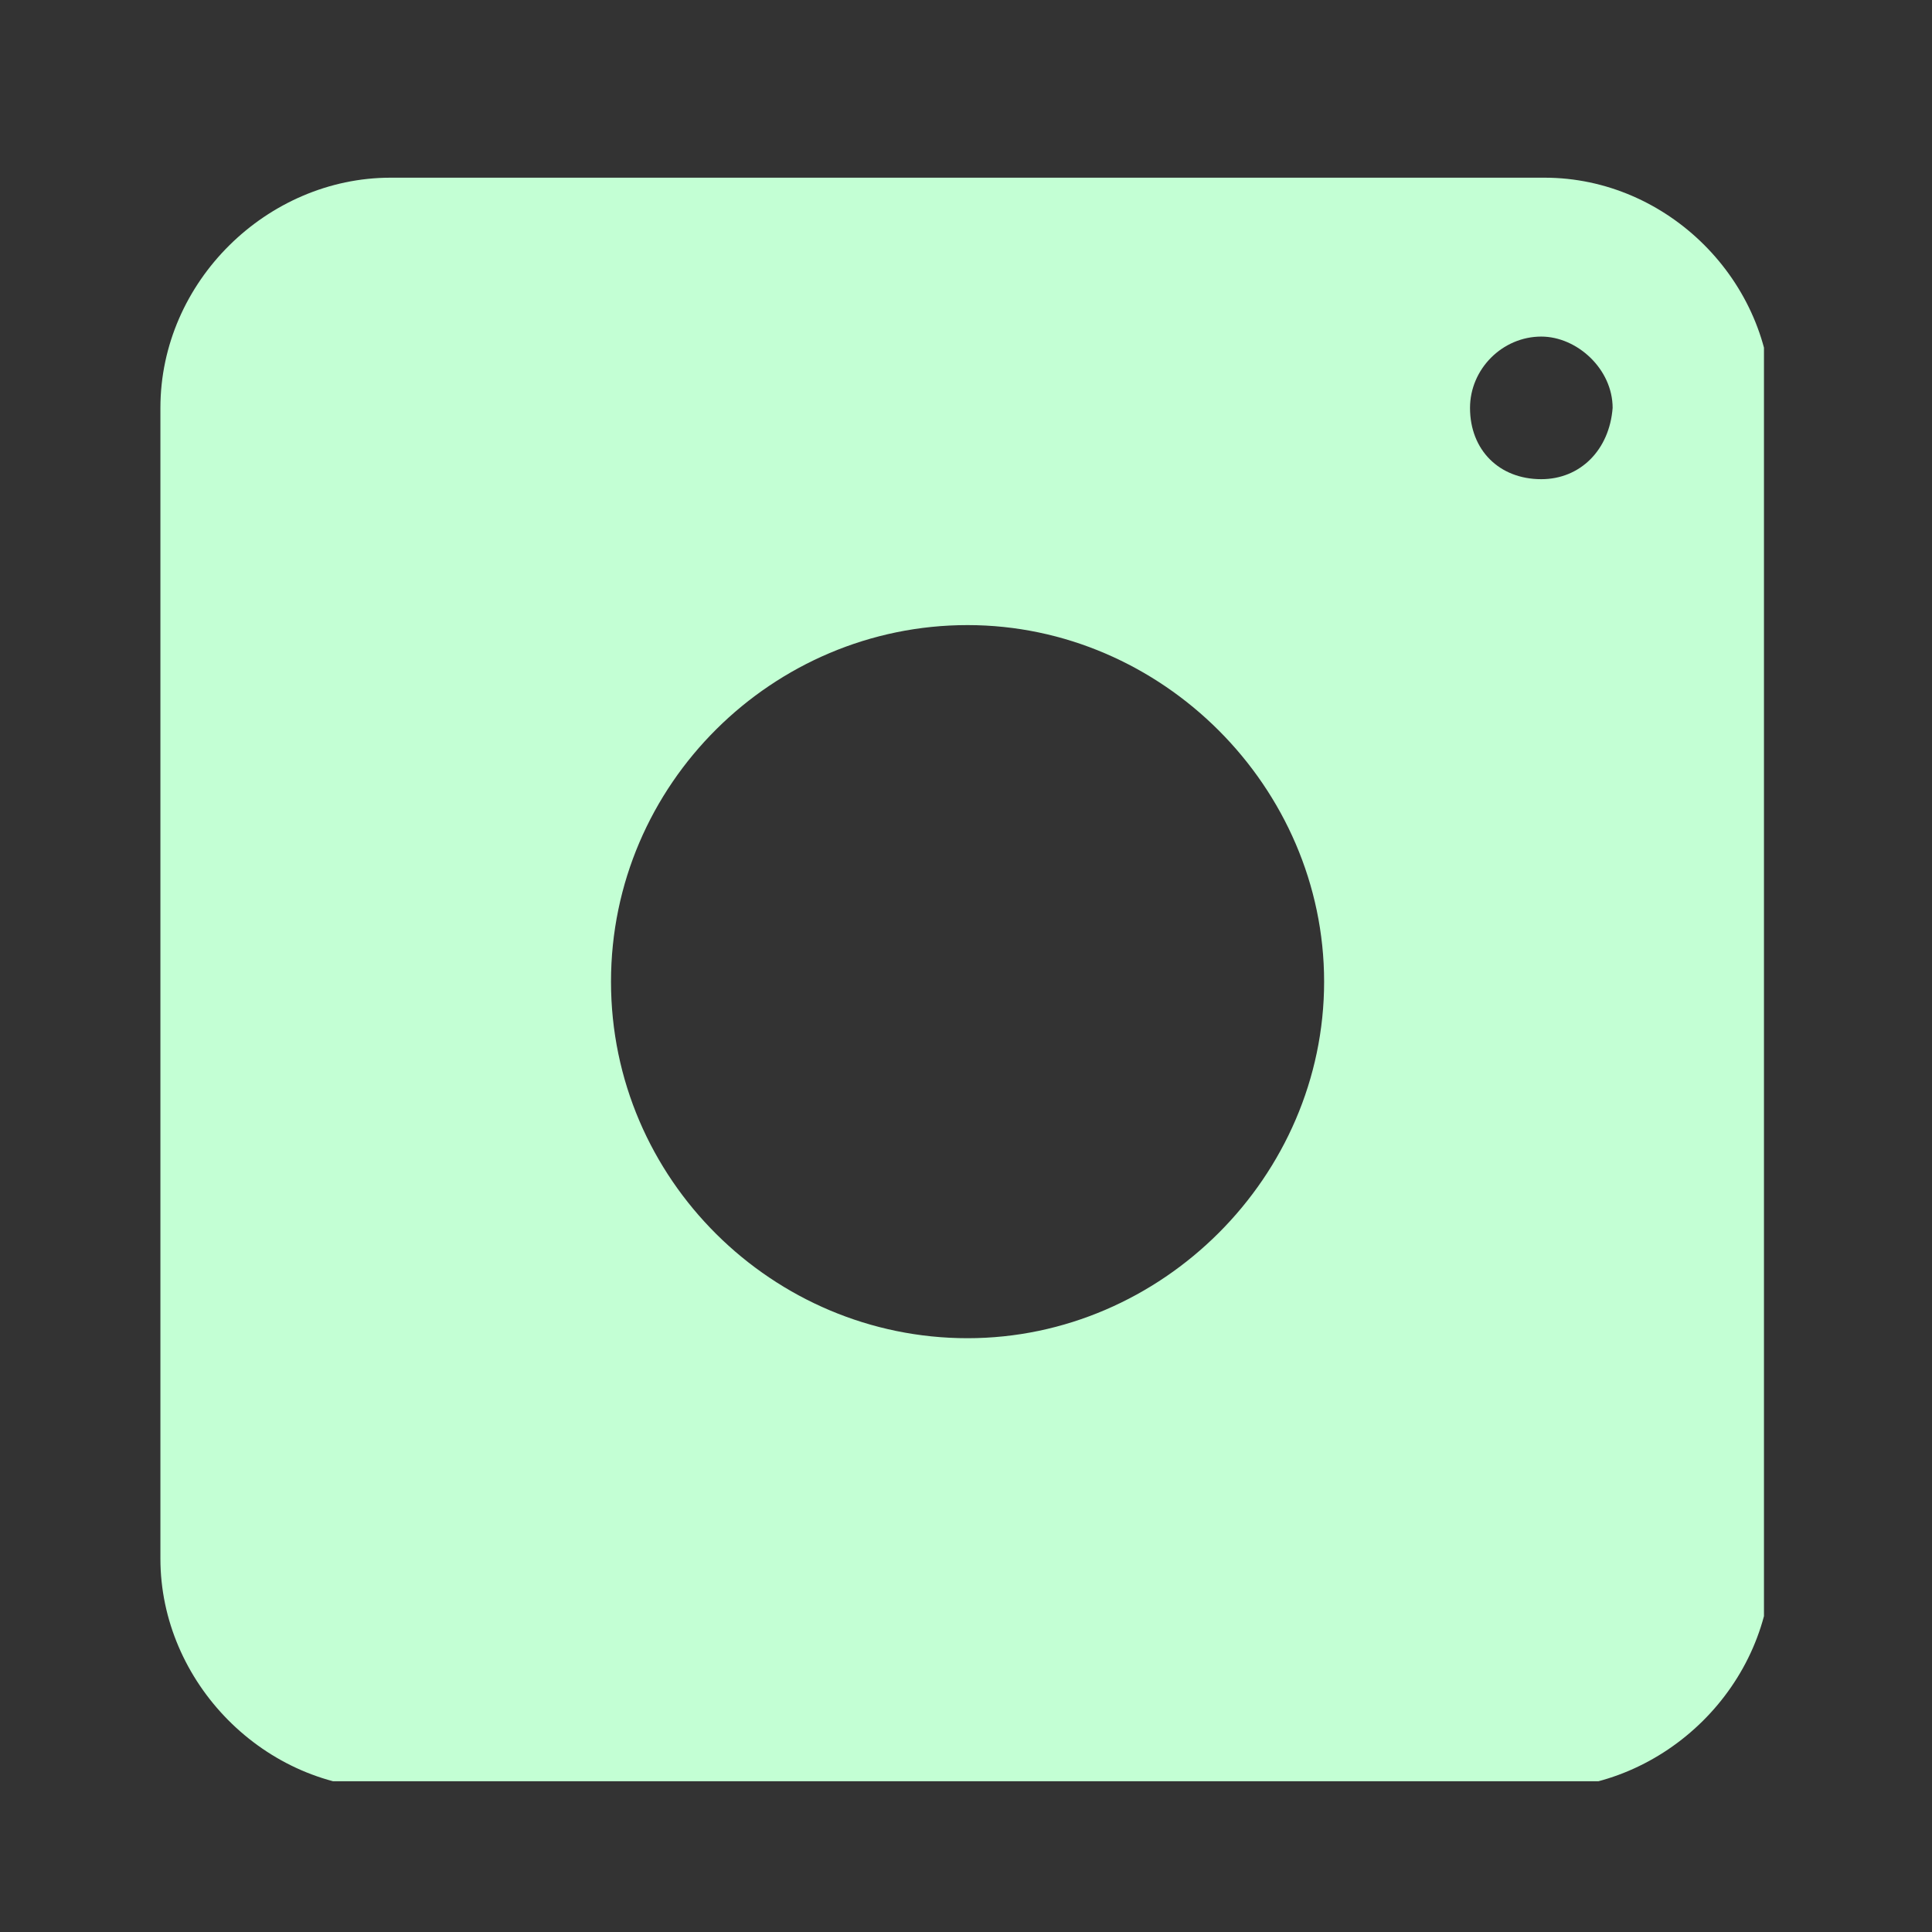 <?xml version="1.0" encoding="UTF-8"?> <svg xmlns="http://www.w3.org/2000/svg" xmlns:xlink="http://www.w3.org/1999/xlink" width="100" zoomAndPan="magnify" viewBox="0 0 75 75" height="100" preserveAspectRatio="xMidYMid meet" version="1.0"><rect x="0" y="0" width="75" height="75" fill="#333333" stroke="none"/><defs><clipPath id="57a77a3780"><path d="M 6.227 6.898 L 68.477 6.898 L 68.477 69.148 L 6.227 69.148 Z M 6.227 6.898 " clip-rule="nonzero"></path></clipPath></defs><g clip-path="url(#57a77a3780)"><path fill="#c3ffd4" d="M 59.961 6.898 L 15.16 6.898 C 10.379 6.898 6.227 10.926 6.227 15.836 L 6.227 60.508 C 6.227 65.289 10.25 69.441 15.16 69.441 L 59.832 69.441 C 64.613 69.441 68.77 65.418 68.77 60.508 L 68.77 15.707 C 68.77 10.926 64.742 6.898 59.961 6.898 Z M 37.559 51.949 C 30.008 51.949 23.719 45.785 23.719 38.109 C 23.719 30.434 30.008 24.266 37.559 24.266 C 45.109 24.266 51.402 30.559 51.402 38.109 C 51.402 45.66 45.109 51.949 37.559 51.949 Z M 59.832 18.602 C 58.199 18.602 57.066 17.469 57.066 15.836 C 57.066 14.324 58.324 13.066 59.832 13.066 C 61.219 13.066 62.602 14.324 62.602 15.836 C 62.477 17.469 61.344 18.602 59.832 18.602 Z M 59.832 18.602 " fill-opacity="1" fill-rule="nonzero"></path></g></svg>